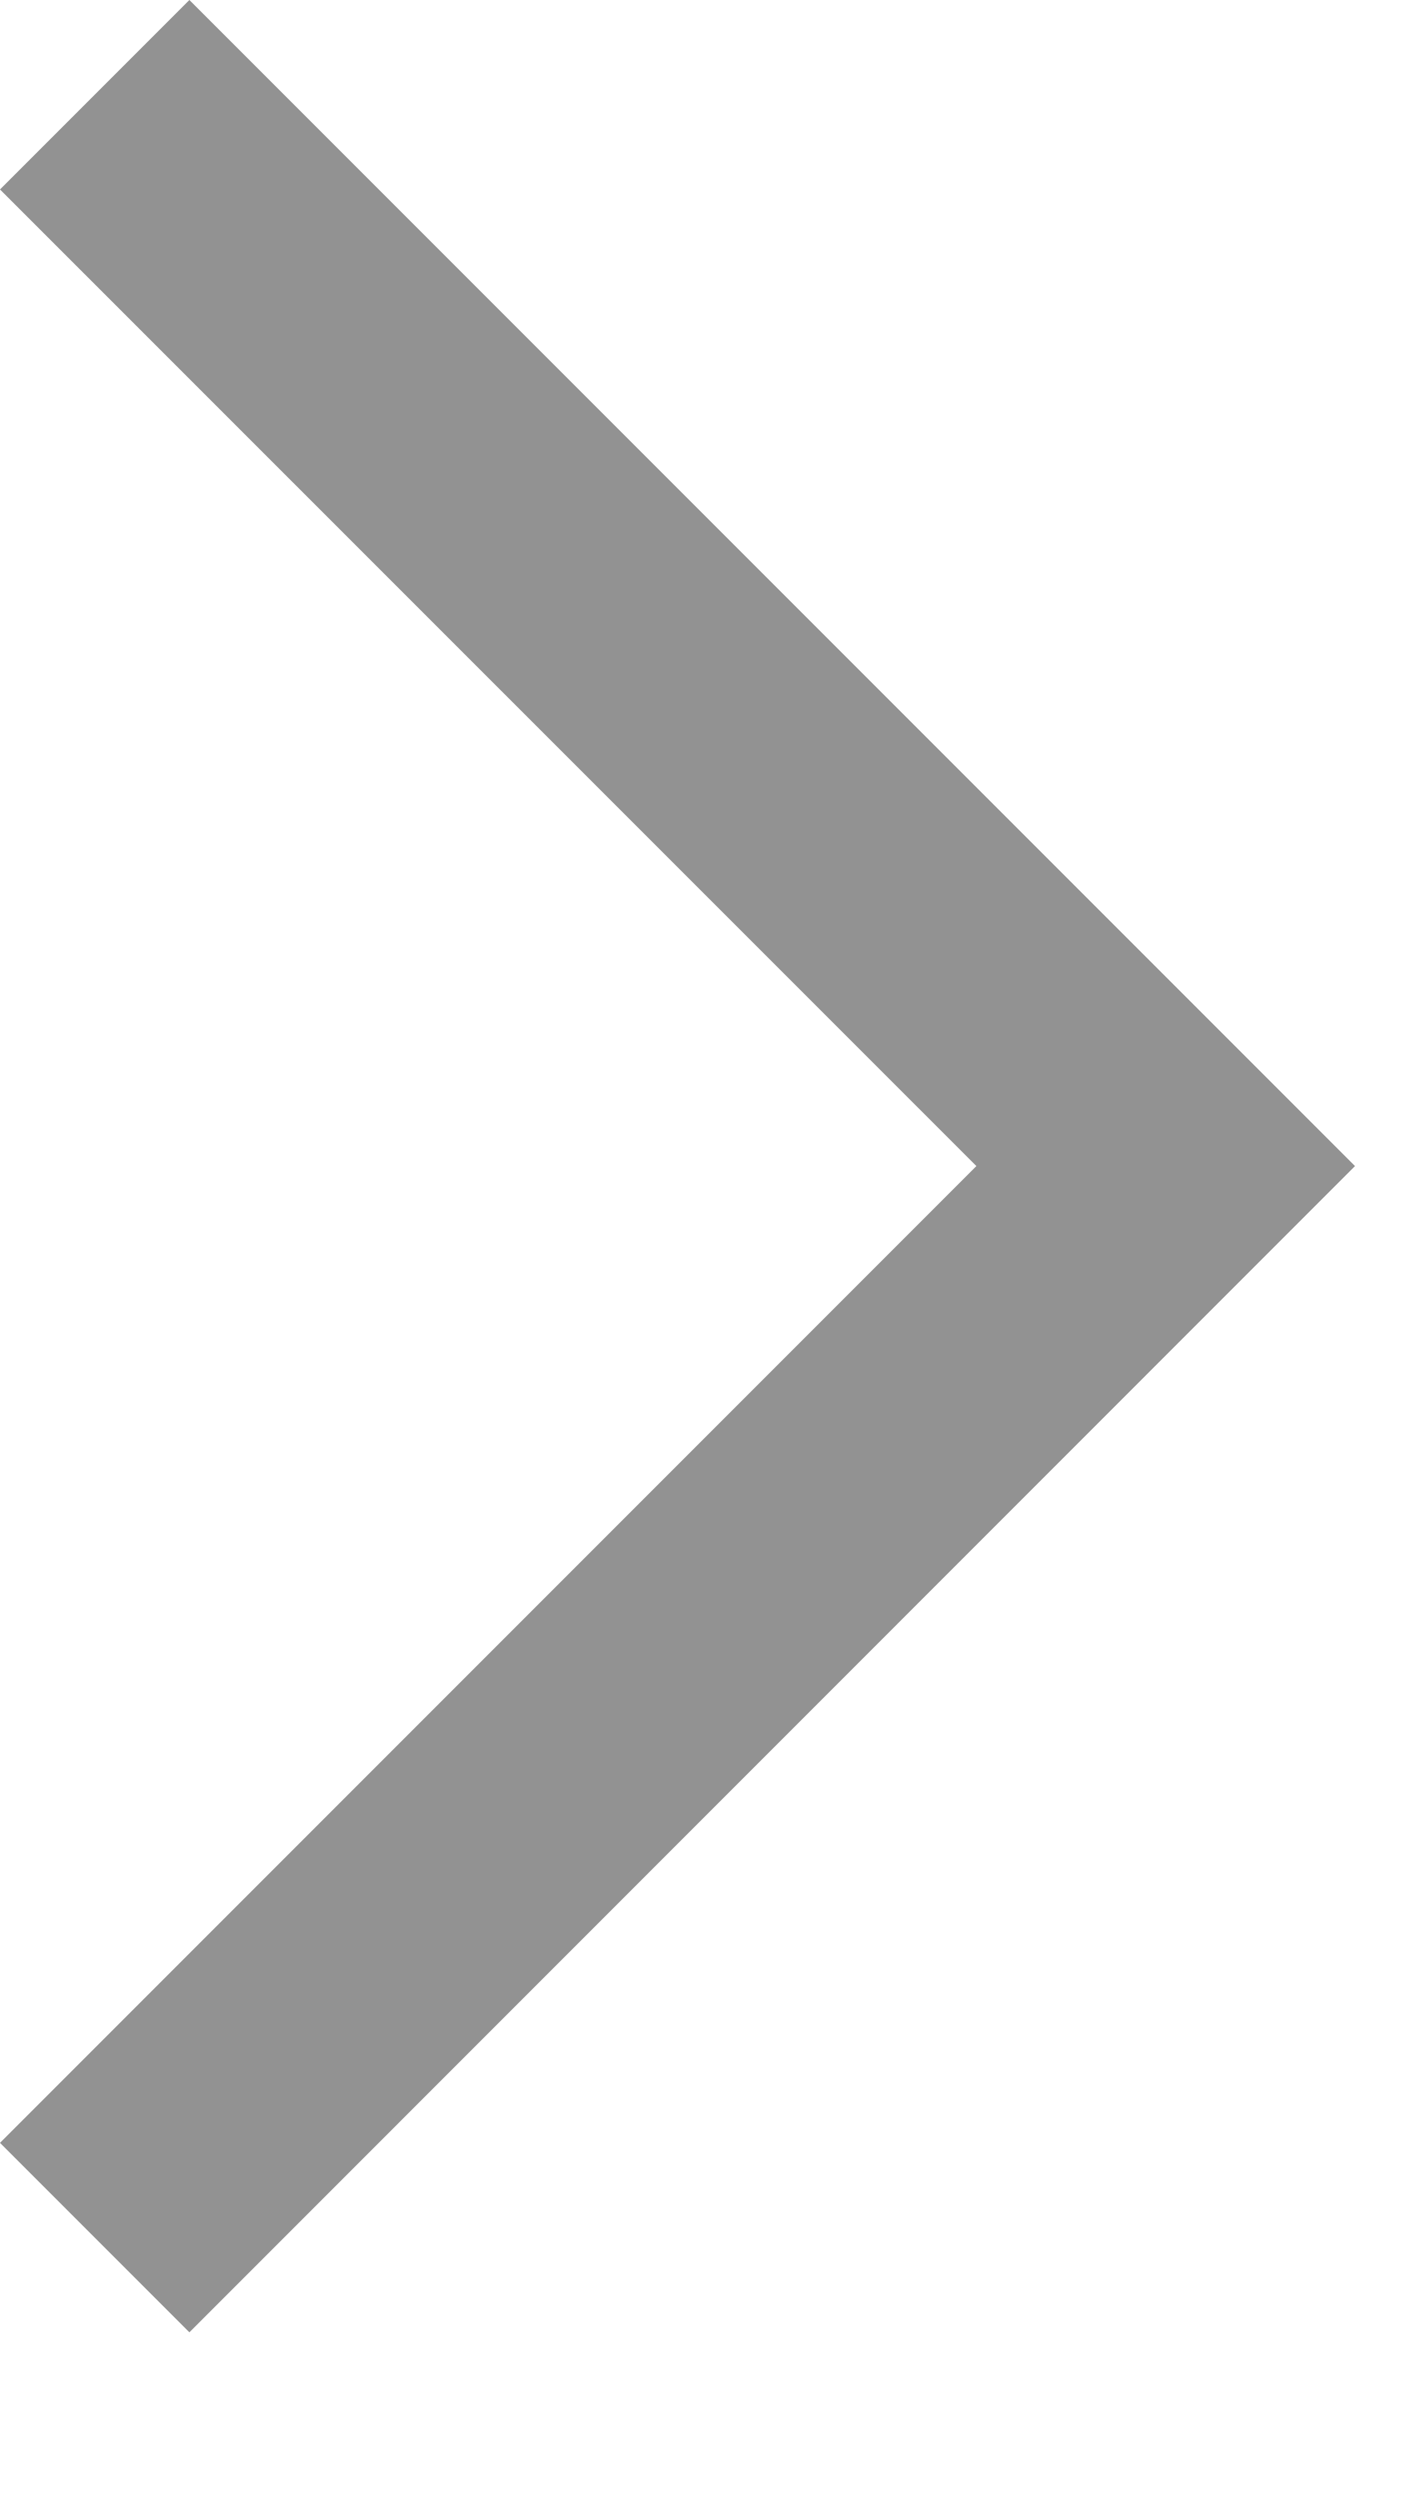 
<svg width="8" height="14" viewBox="0 0 8 14" fill="none" xmlns="http://www.w3.org/2000/svg">
<path fill-rule="evenodd" clip-rule="evenodd" d="M5.47 6.53L2.52965e-08 12L1.061 13.061L7.591 6.53L1.061 9.78971e-07L2.86197e-07 1.061L5.47 6.53Z" fill="#929292"/>
</svg>
